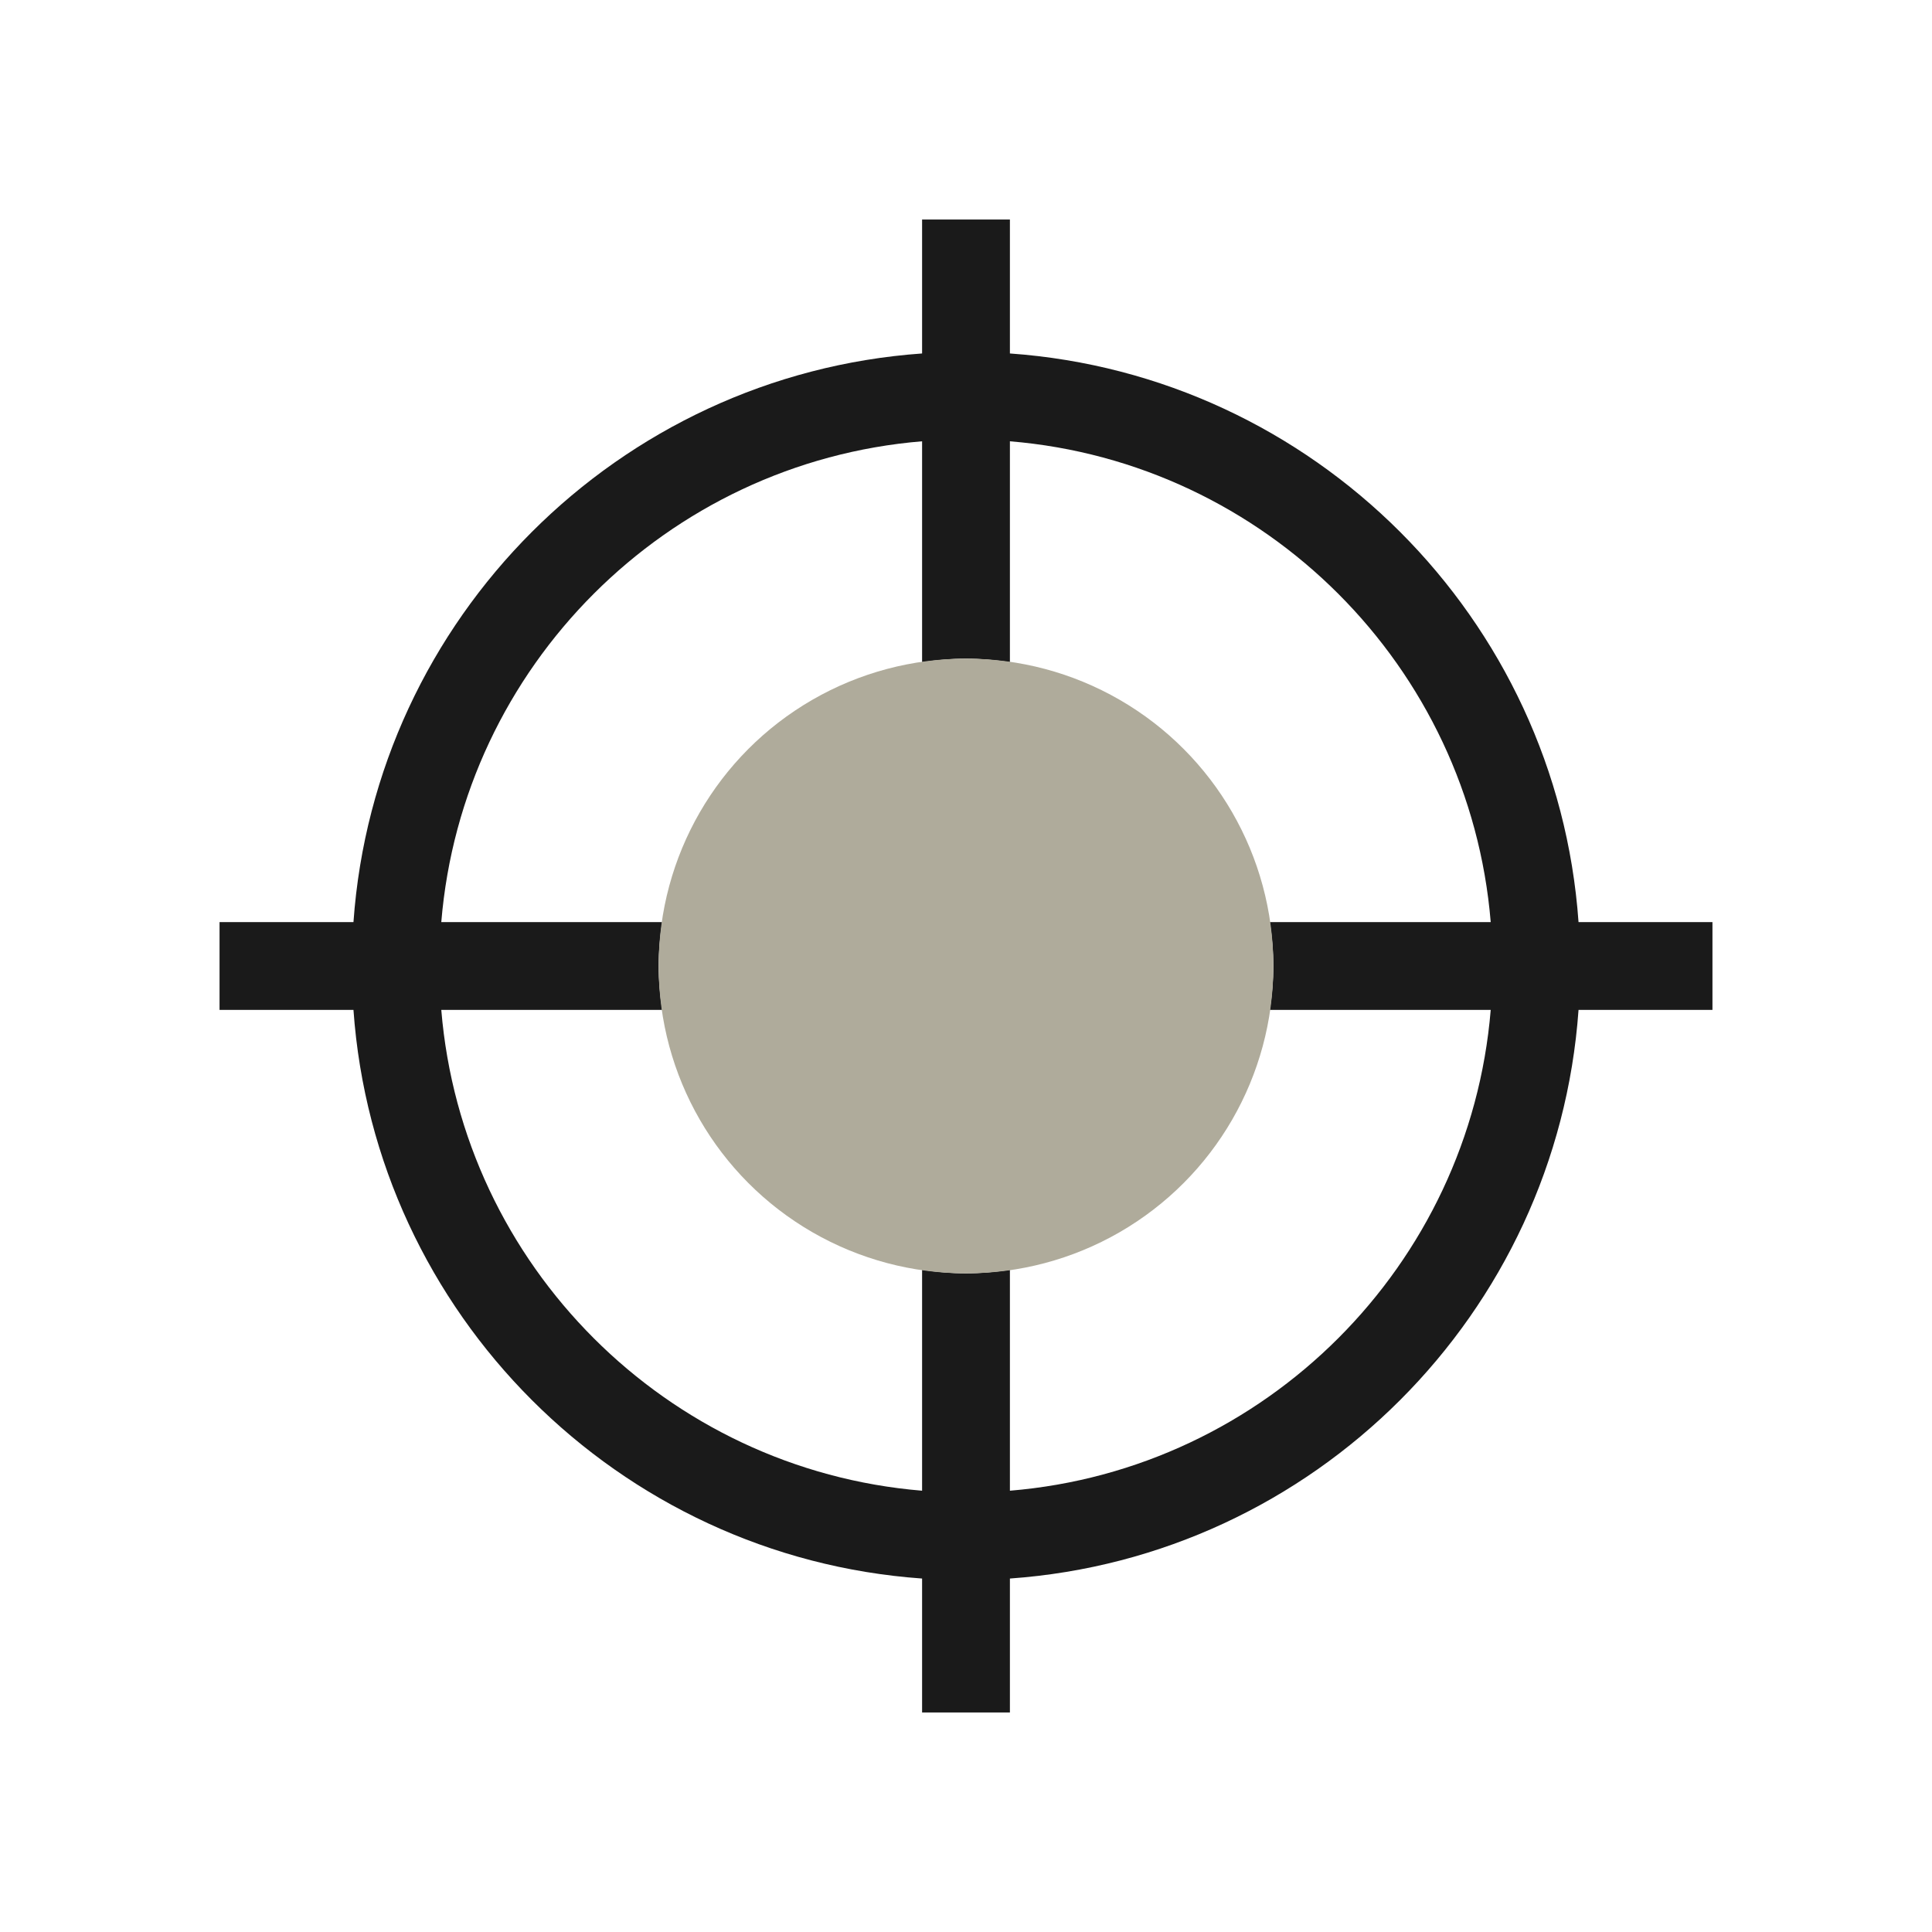 <?xml version="1.0" encoding="UTF-8"?>
<svg id="Working" xmlns="http://www.w3.org/2000/svg" viewBox="0 0 44 44">
  <defs>
    <style>
      .cls-1 {
        fill: #afab9b;
      }

      .cls-2 {
        fill: #1a1a1a;
      }
    </style>
  </defs>
  <path class="cls-2" d="M35.95,21c-.49-6.92-6.03-12.46-12.95-12.95v-3.05h-2v3.05c-6.92.49-12.46,6.03-12.95,12.95h-3.05v2h3.05c.49,6.92,6.03,12.46,12.95,12.95v3.05h2v-3.05c6.92-.49,12.46-6.03,12.95-12.95h3.05v-2h-3.05ZM29,22c0,.34-.03.67-.08,1h5.03c-.48,5.82-5.13,10.47-10.95,10.95v-5.03c-.33.05-.66.08-1,.08s-.67-.03-1-.08v5.03c-5.82-.48-10.47-5.13-10.95-10.95h5.03c-.05-.33-.08-.66-.08-1s.03-.67.08-1h-5.03c.48-5.82,5.13-10.47,10.95-10.95v5.03c.33-.05.66-.08,1-.08s.67.03,1,.08v-5.03c5.82.48,10.47,5.13,10.95,10.95h-5.03c.05.33.08.66.08,1Z"/>
  <circle class="cls-1" cx="22" cy="22" r="7"/>
</svg>
